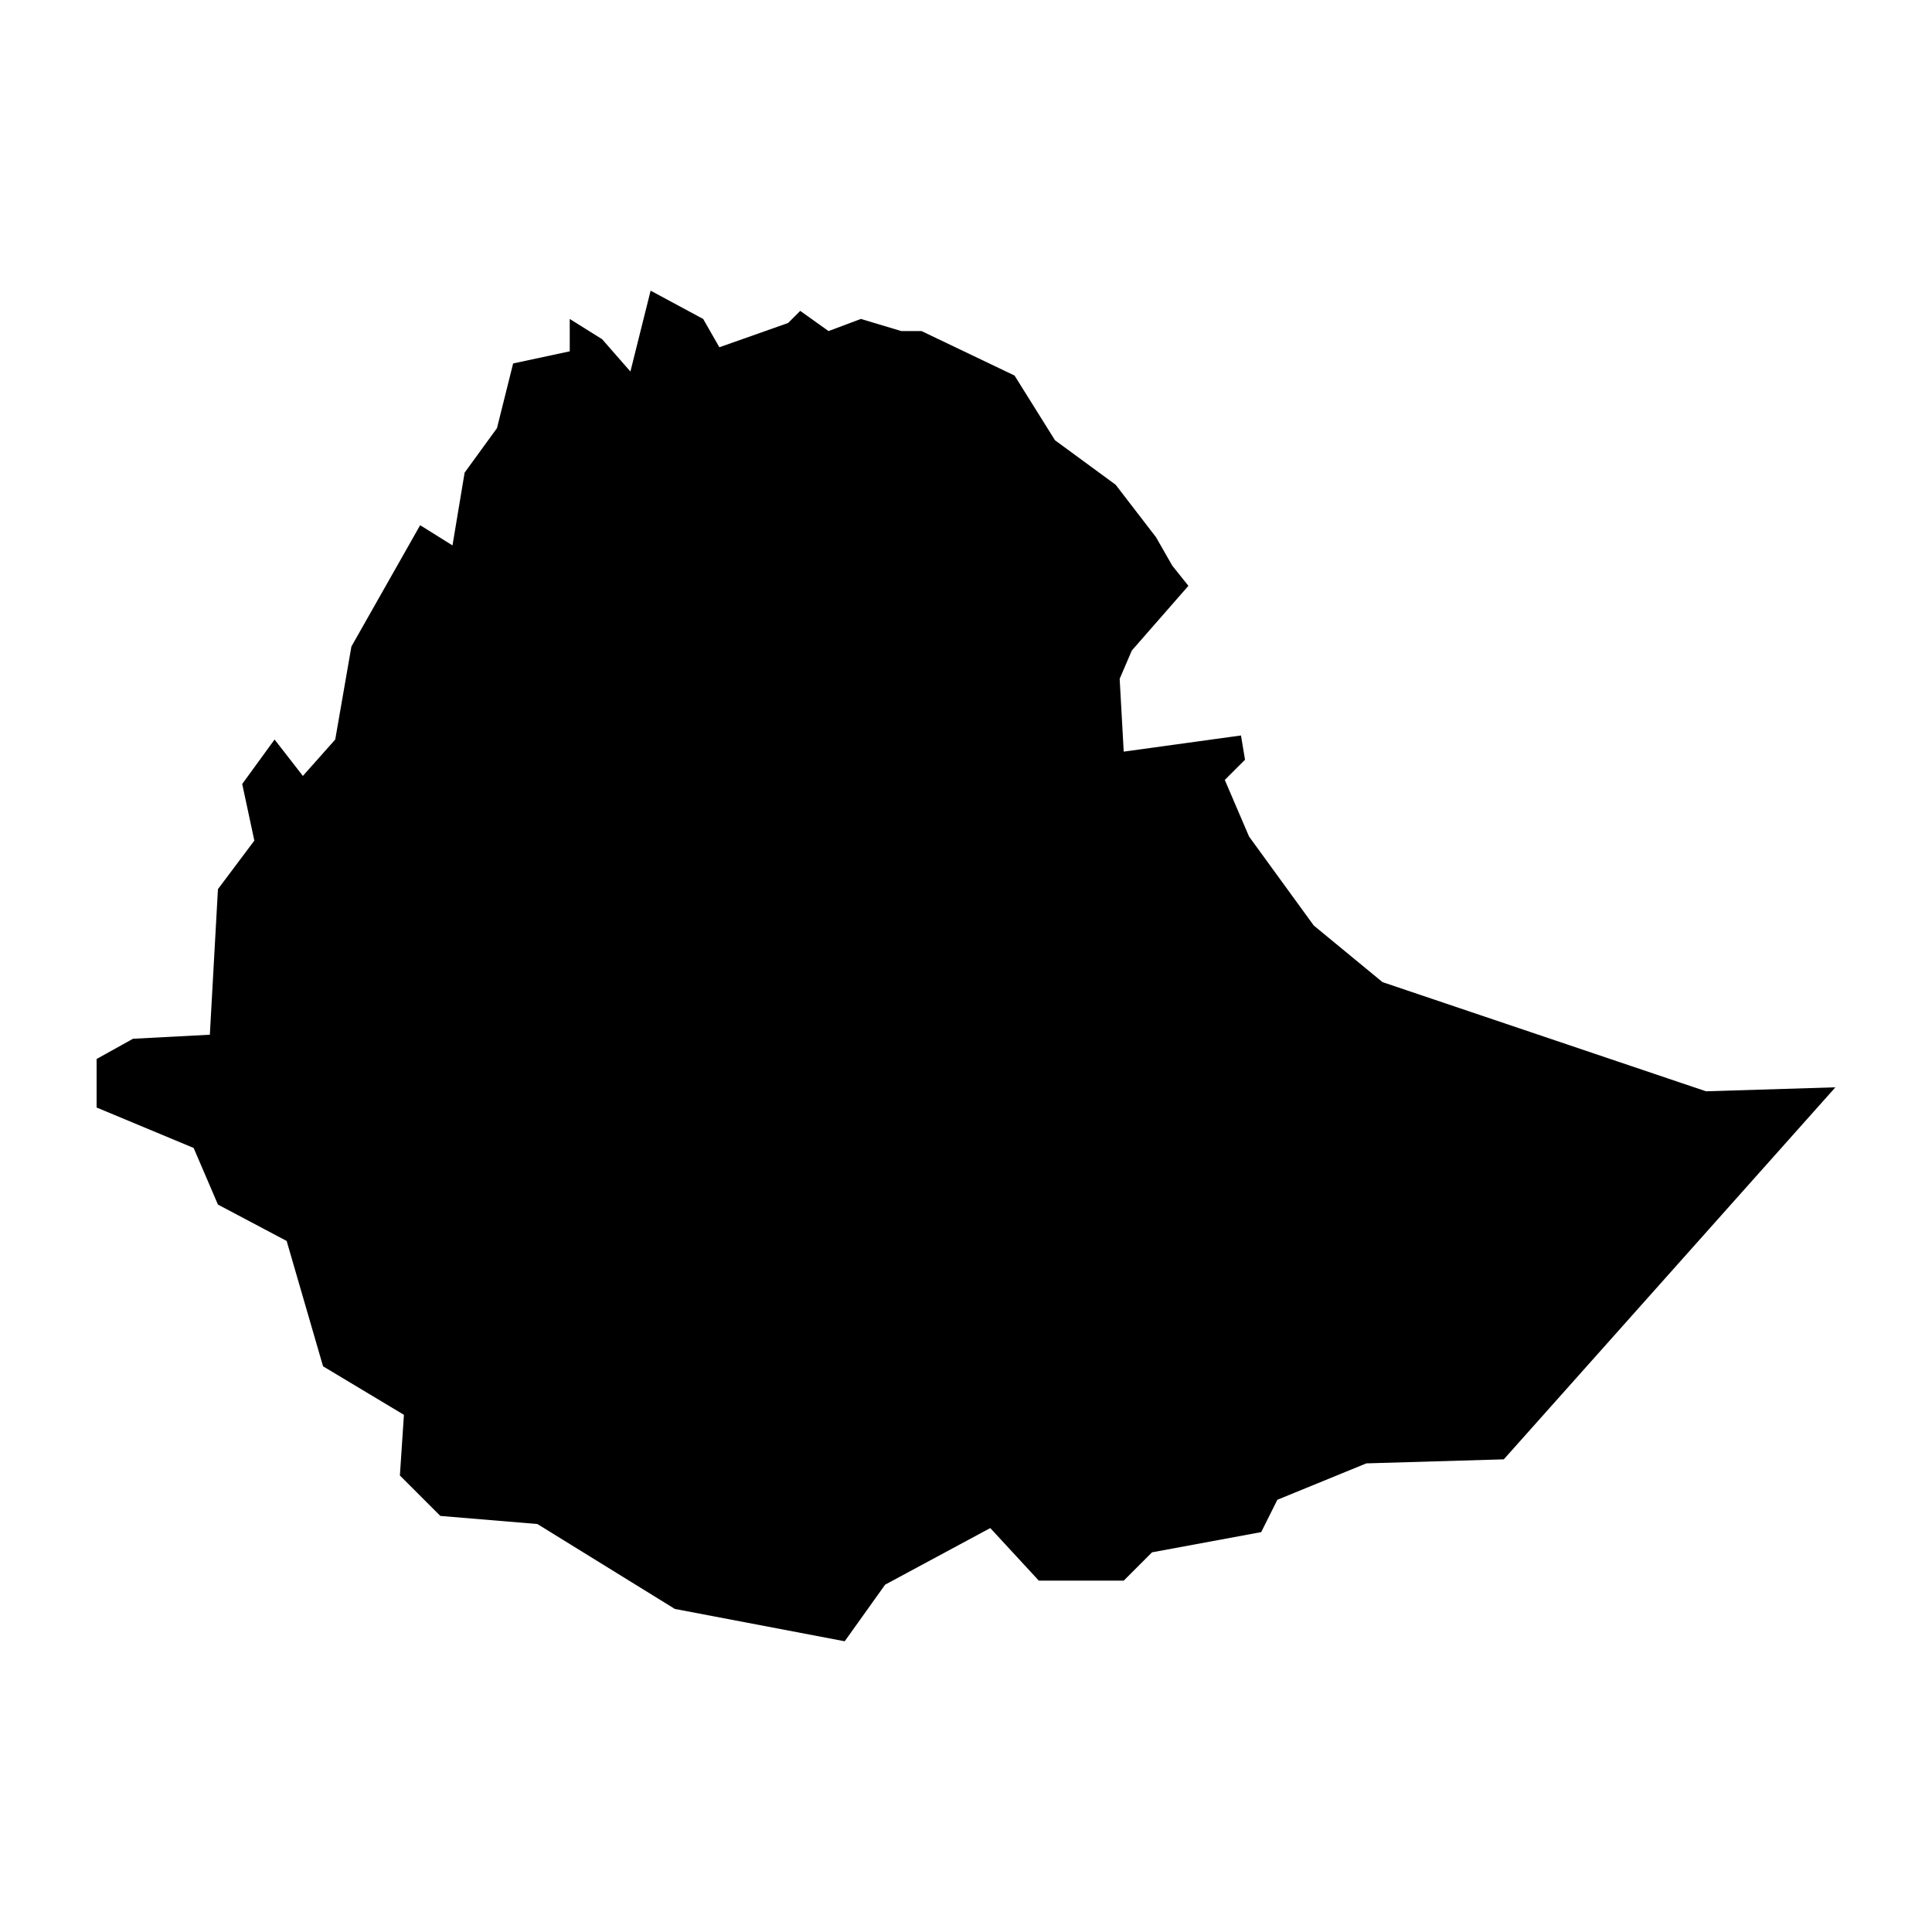 <svg xmlns:dc="http://purl.org/dc/elements/1.1/" xmlns:cc="http://creativecommons.org/ns#" xmlns:rdf="http://www.w3.org/1999/02/22-rdf-syntax-ns#" xmlns:svg="http://www.w3.org/2000/svg" xmlns="http://www.w3.org/2000/svg" xmlns:sodipodi="http://sodipodi.sourceforge.net/DTD/sodipodi-0.dtd" xmlns:inkscape="http://www.inkscape.org/namespaces/inkscape" viewBox="0 0 100 100" version="1.1" x="0px" y="0px"><g transform="translate(0,-952.362)"><path style="" d="m 95,1008.641 -17.163,19.256 -7.116,0.209 -4.605,1.884 -0.837,1.674 -5.651,1.046 -1.465,1.465 -4.395,0 -2.512,-2.721 -5.442,2.93 -2.093,2.93 -8.791,-1.674 -7.116,-4.395 -5.023,-0.419 -2.093,-2.093 0.209,-3.139 -4.186,-2.512 -1.884,-6.488 -3.558,-1.884 -1.256,-2.93 -5.023,-2.093 0,-2.512 1.884,-1.047 3.977,-0.209 0.419,-7.535 1.884,-2.512 -0.628,-2.93 1.675,-2.302 1.465,1.884 1.675,-1.884 0.837,-4.814 3.558,-6.279 1.674,1.046 0.628,-3.767 1.674,-2.302 0.837,-3.349 2.93,-0.628 0,-1.674 1.675,1.046 1.465,1.674 1.046,-4.186 2.721,1.465 0.837,1.465 3.558,-1.256 0.628,-0.628 1.465,1.046 1.674,-0.628 2.093,0.628 1.047,0 4.814,2.302 2.093,3.349 3.139,2.302 2.093,2.721 0.837,1.465 0.837,1.047 -2.93,3.349 -0.628,1.465 0.209,3.768 6.07,-0.837 0.209,1.256 -1.047,1.046 1.256,2.93 3.349,4.605 3.558,2.93 16.744,5.651 z" fill="#000000" fill-rule="evenodd" stroke="none"></path></g></svg>